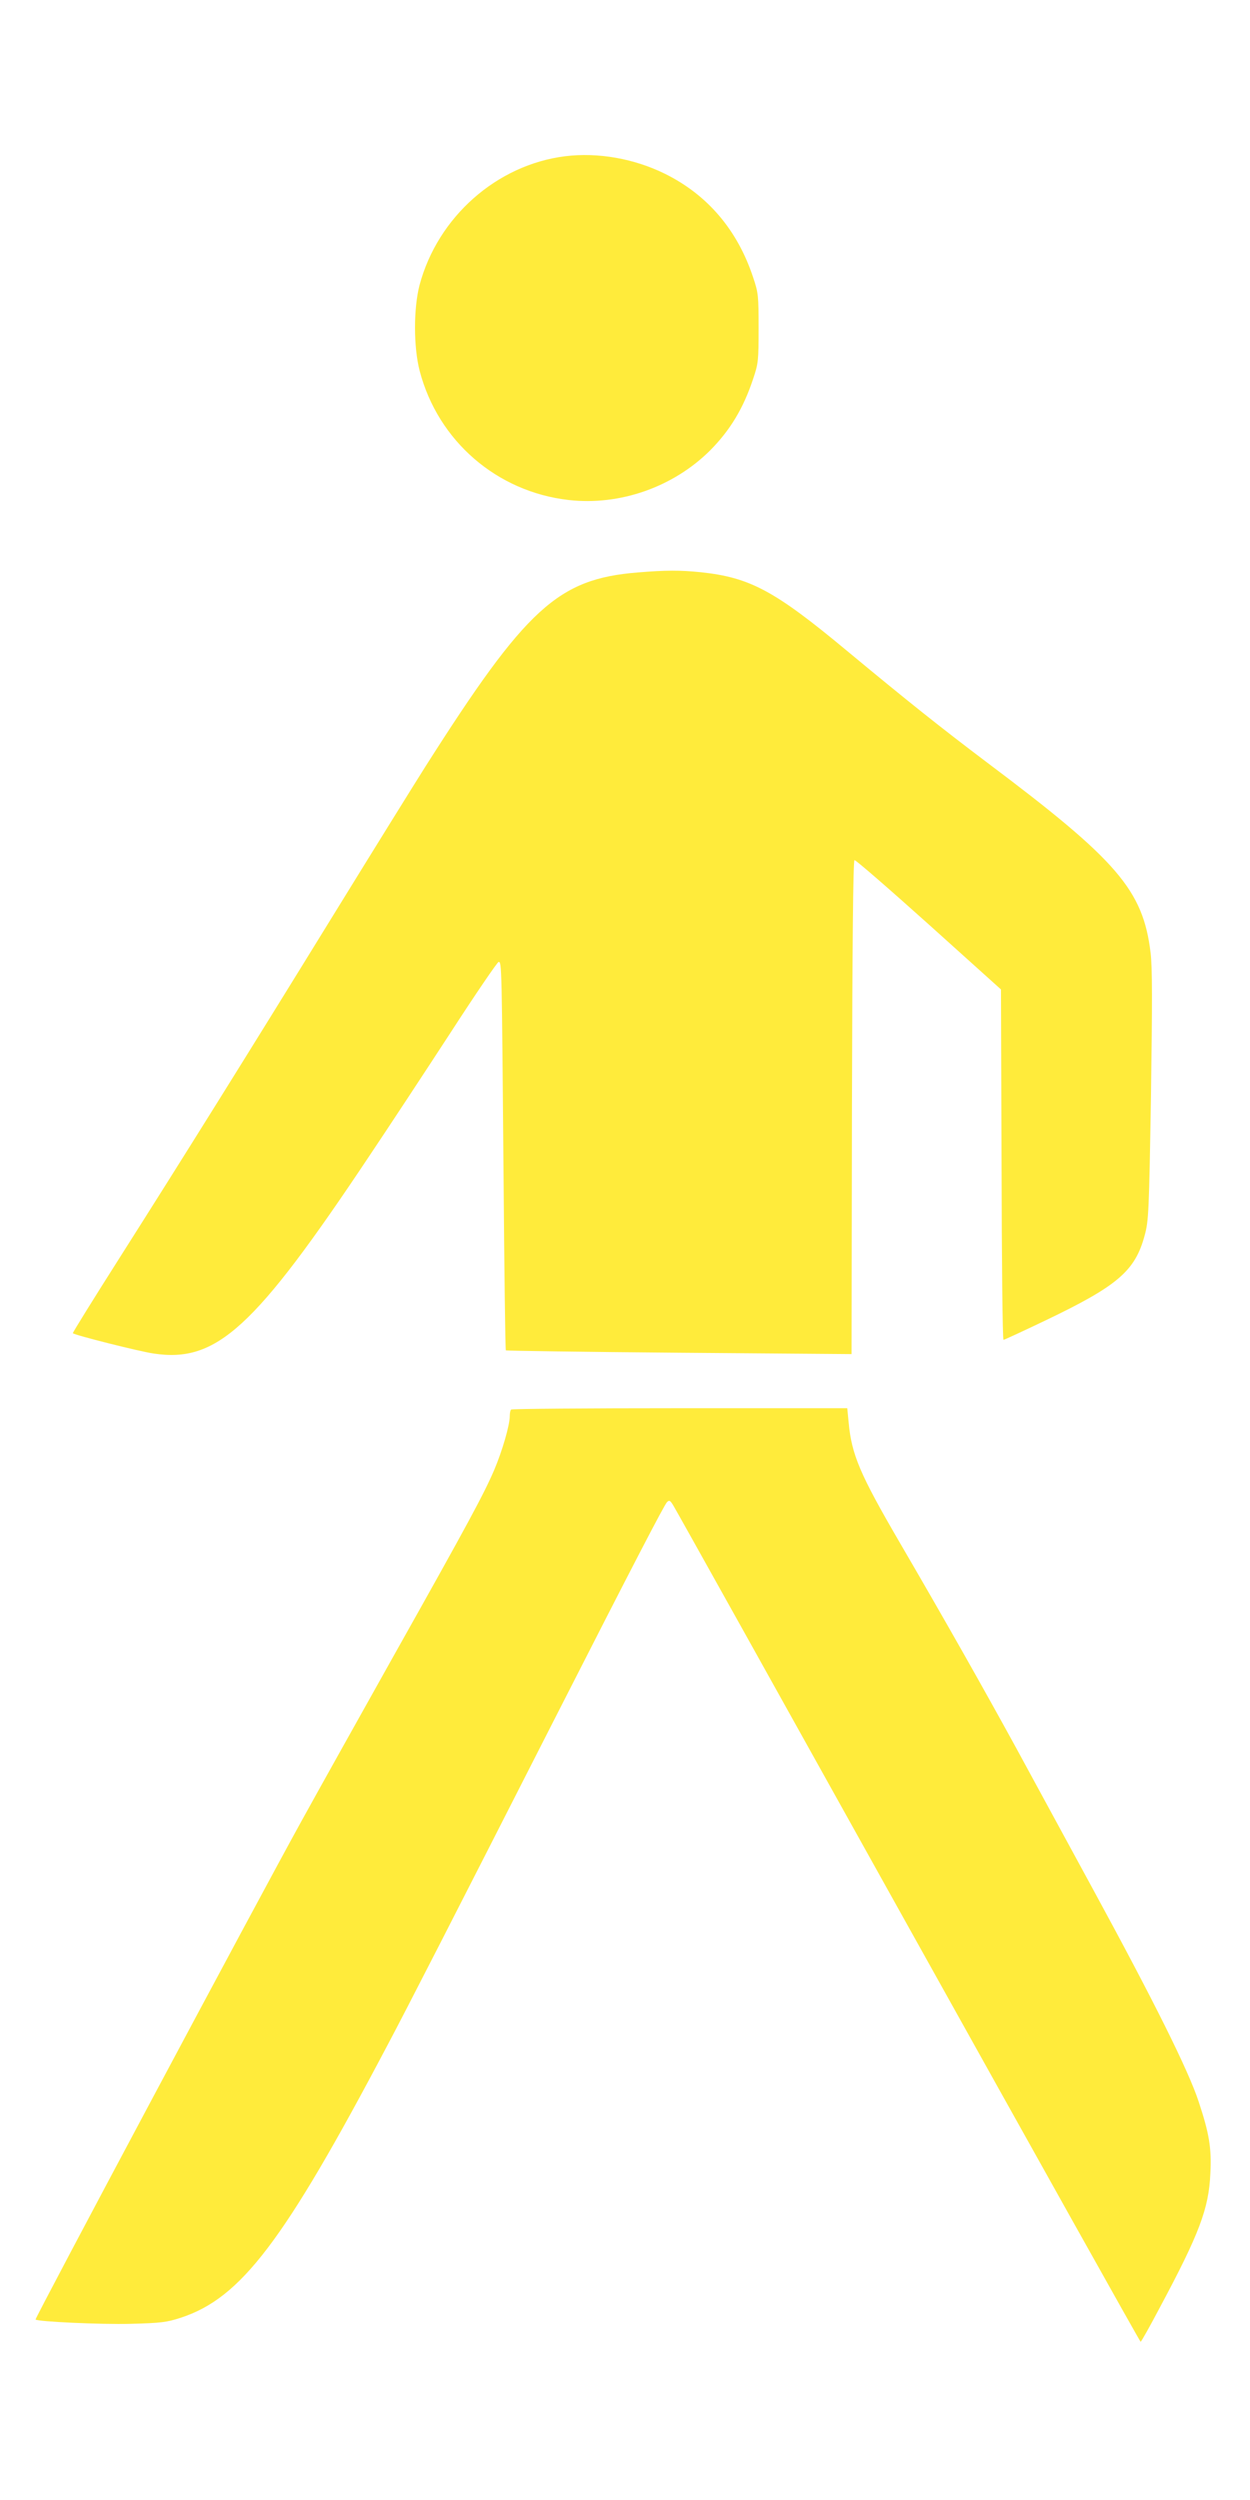 <?xml version="1.0" standalone="no"?>
<!DOCTYPE svg PUBLIC "-//W3C//DTD SVG 20010904//EN"
 "http://www.w3.org/TR/2001/REC-SVG-20010904/DTD/svg10.dtd">
<svg version="1.0" xmlns="http://www.w3.org/2000/svg"
 width="640pt" height="1280pt" viewBox="0 0 640 1280"
 preserveAspectRatio="xMidYMid meet">
<g transform="translate(0,1280) scale(0.1,-0.1)"
fill="#ffeb3b" stroke="none">
<path d="M2893 12000 c-350 -44 -652 -311 -745 -660 -31 -120 -31 -318 1 -440
94 -358 395 -618 762 -660 263 -30 536 66 725 254 102 103 170 215 220 366 27
80 28 95 28 260 0 165 -1 180 -28 260 -80 242 -233 422 -451 530 -158 78 -343
111 -512 90z"/>
<path d="M3265 9869 c-409 -33 -571 -182 -1087 -994 -52 -82 -263 -422 -468
-755 -450 -731 -772 -1247 -1097 -1759 -134 -211 -242 -385 -240 -387 9 -10
343 -94 413 -104 323 -49 516 128 1104 1010 98 146 284 429 415 630 130 201
242 365 248 365 16 0 16 -14 25 -1072 4 -501 9 -914 12 -917 3 -2 402 -8 888
-12 l882 -7 2 1263 c2 832 6 1264 13 1266 6 2 177 -147 380 -329 l370 -333 3
-897 c1 -493 5 -897 10 -897 4 0 99 44 212 98 372 178 462 254 511 438 20 74
22 116 32 714 7 482 7 658 -2 732 -39 321 -169 472 -836 973 -241 182 -403
311 -720 574 -369 307 -495 374 -745 401 -107 11 -181 11 -325 -1z"/>
<path d="M2617 5583 c-4 -3 -7 -18 -7 -33 0 -47 -38 -178 -80 -277 -53 -123
-128 -263 -510 -943 -174 -311 -389 -695 -477 -855 -218 -394 -1366 -2546
-1361 -2551 12 -11 333 -26 487 -22 156 4 185 8 256 31 309 101 527 388 1057
1392 98 184 345 667 853 1665 412 809 565 1103 580 1119 12 12 17 9 34 -20 12
-19 553 -989 1203 -2156 651 -1168 1185 -2123 1188 -2123 3 0 47 78 97 173
204 381 252 509 260 688 7 131 -6 206 -60 369 -52 159 -231 518 -537 1080
-127 234 -306 562 -397 730 -167 305 -359 645 -598 1055 -202 347 -245 447
-260 613 l-7 72 -857 0 c-472 0 -861 -3 -864 -7z"/>
</g>
</svg>
